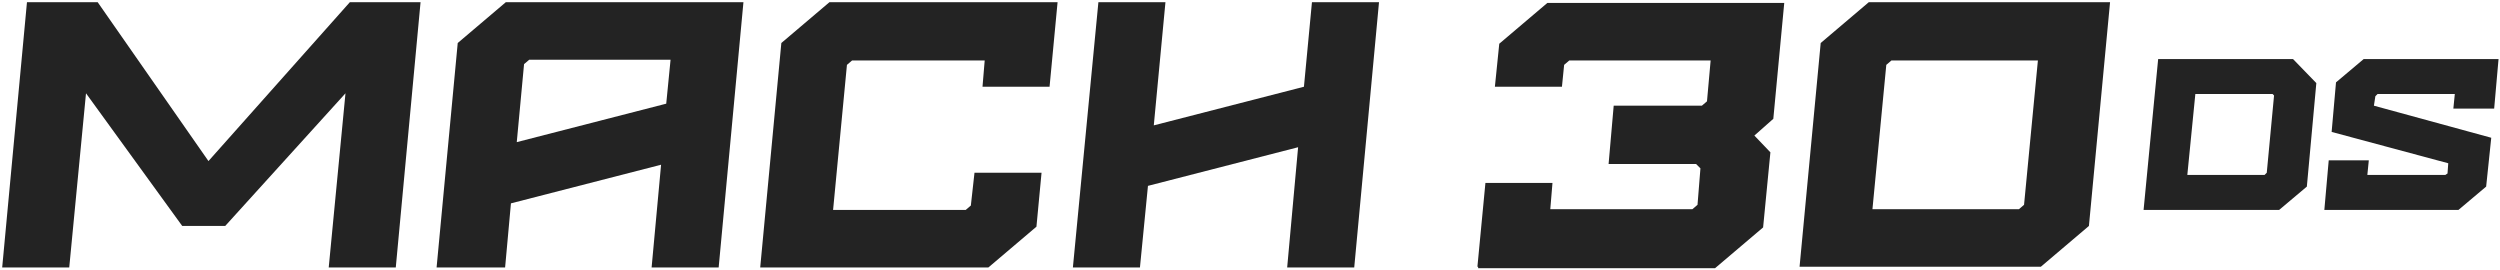 <svg viewBox="0 0 343 37" version="1.1" xmlns="http://www.w3.org/2000/svg" id="Layer_1">
  
  <defs>
    <style>
      .st0 {
        fill: #232323;
      }
    </style>
  </defs>
  <g>
    <path d="M3.7.3h9.7l15.2,21.8L48,.3h9.7l-3.4,36.4h-9.2l2.3-23.9-16.5,18.2h-5.9L11.8,12.8l-2.3,23.9H.3L3.7.3Z" class="st0"></path>
    <path d="M59.9,36.7l2.9-30.8,6.6-5.6h32.6l-3.4,36.4h-9.2l1.3-14.1-20.6,5.3-.8,8.8h-9.4ZM91.4,14.3l.6-6.1h-19.4l-.7.6-1,10.7,20.6-5.3h0Z" class="st0"></path>
    <path d="M107.2,5.9l6.6-5.6h31.3l-1.1,11.6h-9.2l.3-3.6h-18.2l-.7.6-1.9,19.9h18.2l.7-.6.5-4.5h9.2l-.7,7.4-6.6,5.6h-31.3s2.9-30.8,2.9-30.8Z" class="st0"></path>
    <path d="M147.2,36.7L150.7.3h9.2l-1.6,16.9,20.6-5.3,1.1-11.6h9.2l-3.4,36.4h-9.2l1.5-16.5-20.6,5.3-1.1,11.2h-9.2Z" class="st0"></path>
    <path d="M202.7,36.6l1.1-11.5h9.2l-.3,3.6h19.5l.7-.6.4-5-.6-.6h-12l.7-8h12.1l.7-.6.5-5.6h-19.4l-.7.6-.3,3h-9.2l.6-5.9,6.6-5.6h32.5l-1.5,15.9-2.6,2.3,2.2,2.3-1,10.3-6.6,5.6h-32.5v-.2Z" class="st0"></path>
    <path d="M246.9,36.6l2.9-30.7,6.6-5.6h33.1l-2.9,30.7-6.6,5.6h-33.1ZM277.7,28.1l1.9-19.8h-20.1l-.7.6-1.9,19.8h20.1l.7-.6Z" class="st0"></path>
  </g>
  <g>
    <path d="M294.1,28.8l2-20.7h18.5l3.2,3.3-1.3,14.2-3.8,3.2h-18.6ZM310.7,24l.3-.3,1-10.6-.2-.2h-10.6l-1.1,11.1h10.7,0Z" class="st0"></path>
    <polygon points="318.9 28.8 319.5 22 325 22 324.8 24 335.5 24 335.8 23.8 335.9 22.4 319.9 18.1 320.5 11.3 324.3 8.1 342.8 8.1 342.2 14.9 336.6 14.9 336.8 12.9 326.2 12.9 325.9 13.2 325.7 14.5 341.8 18.9 341.1 25.6 337.3 28.8 318.9 28.8" class="st0"></polygon>
  </g>
</svg>